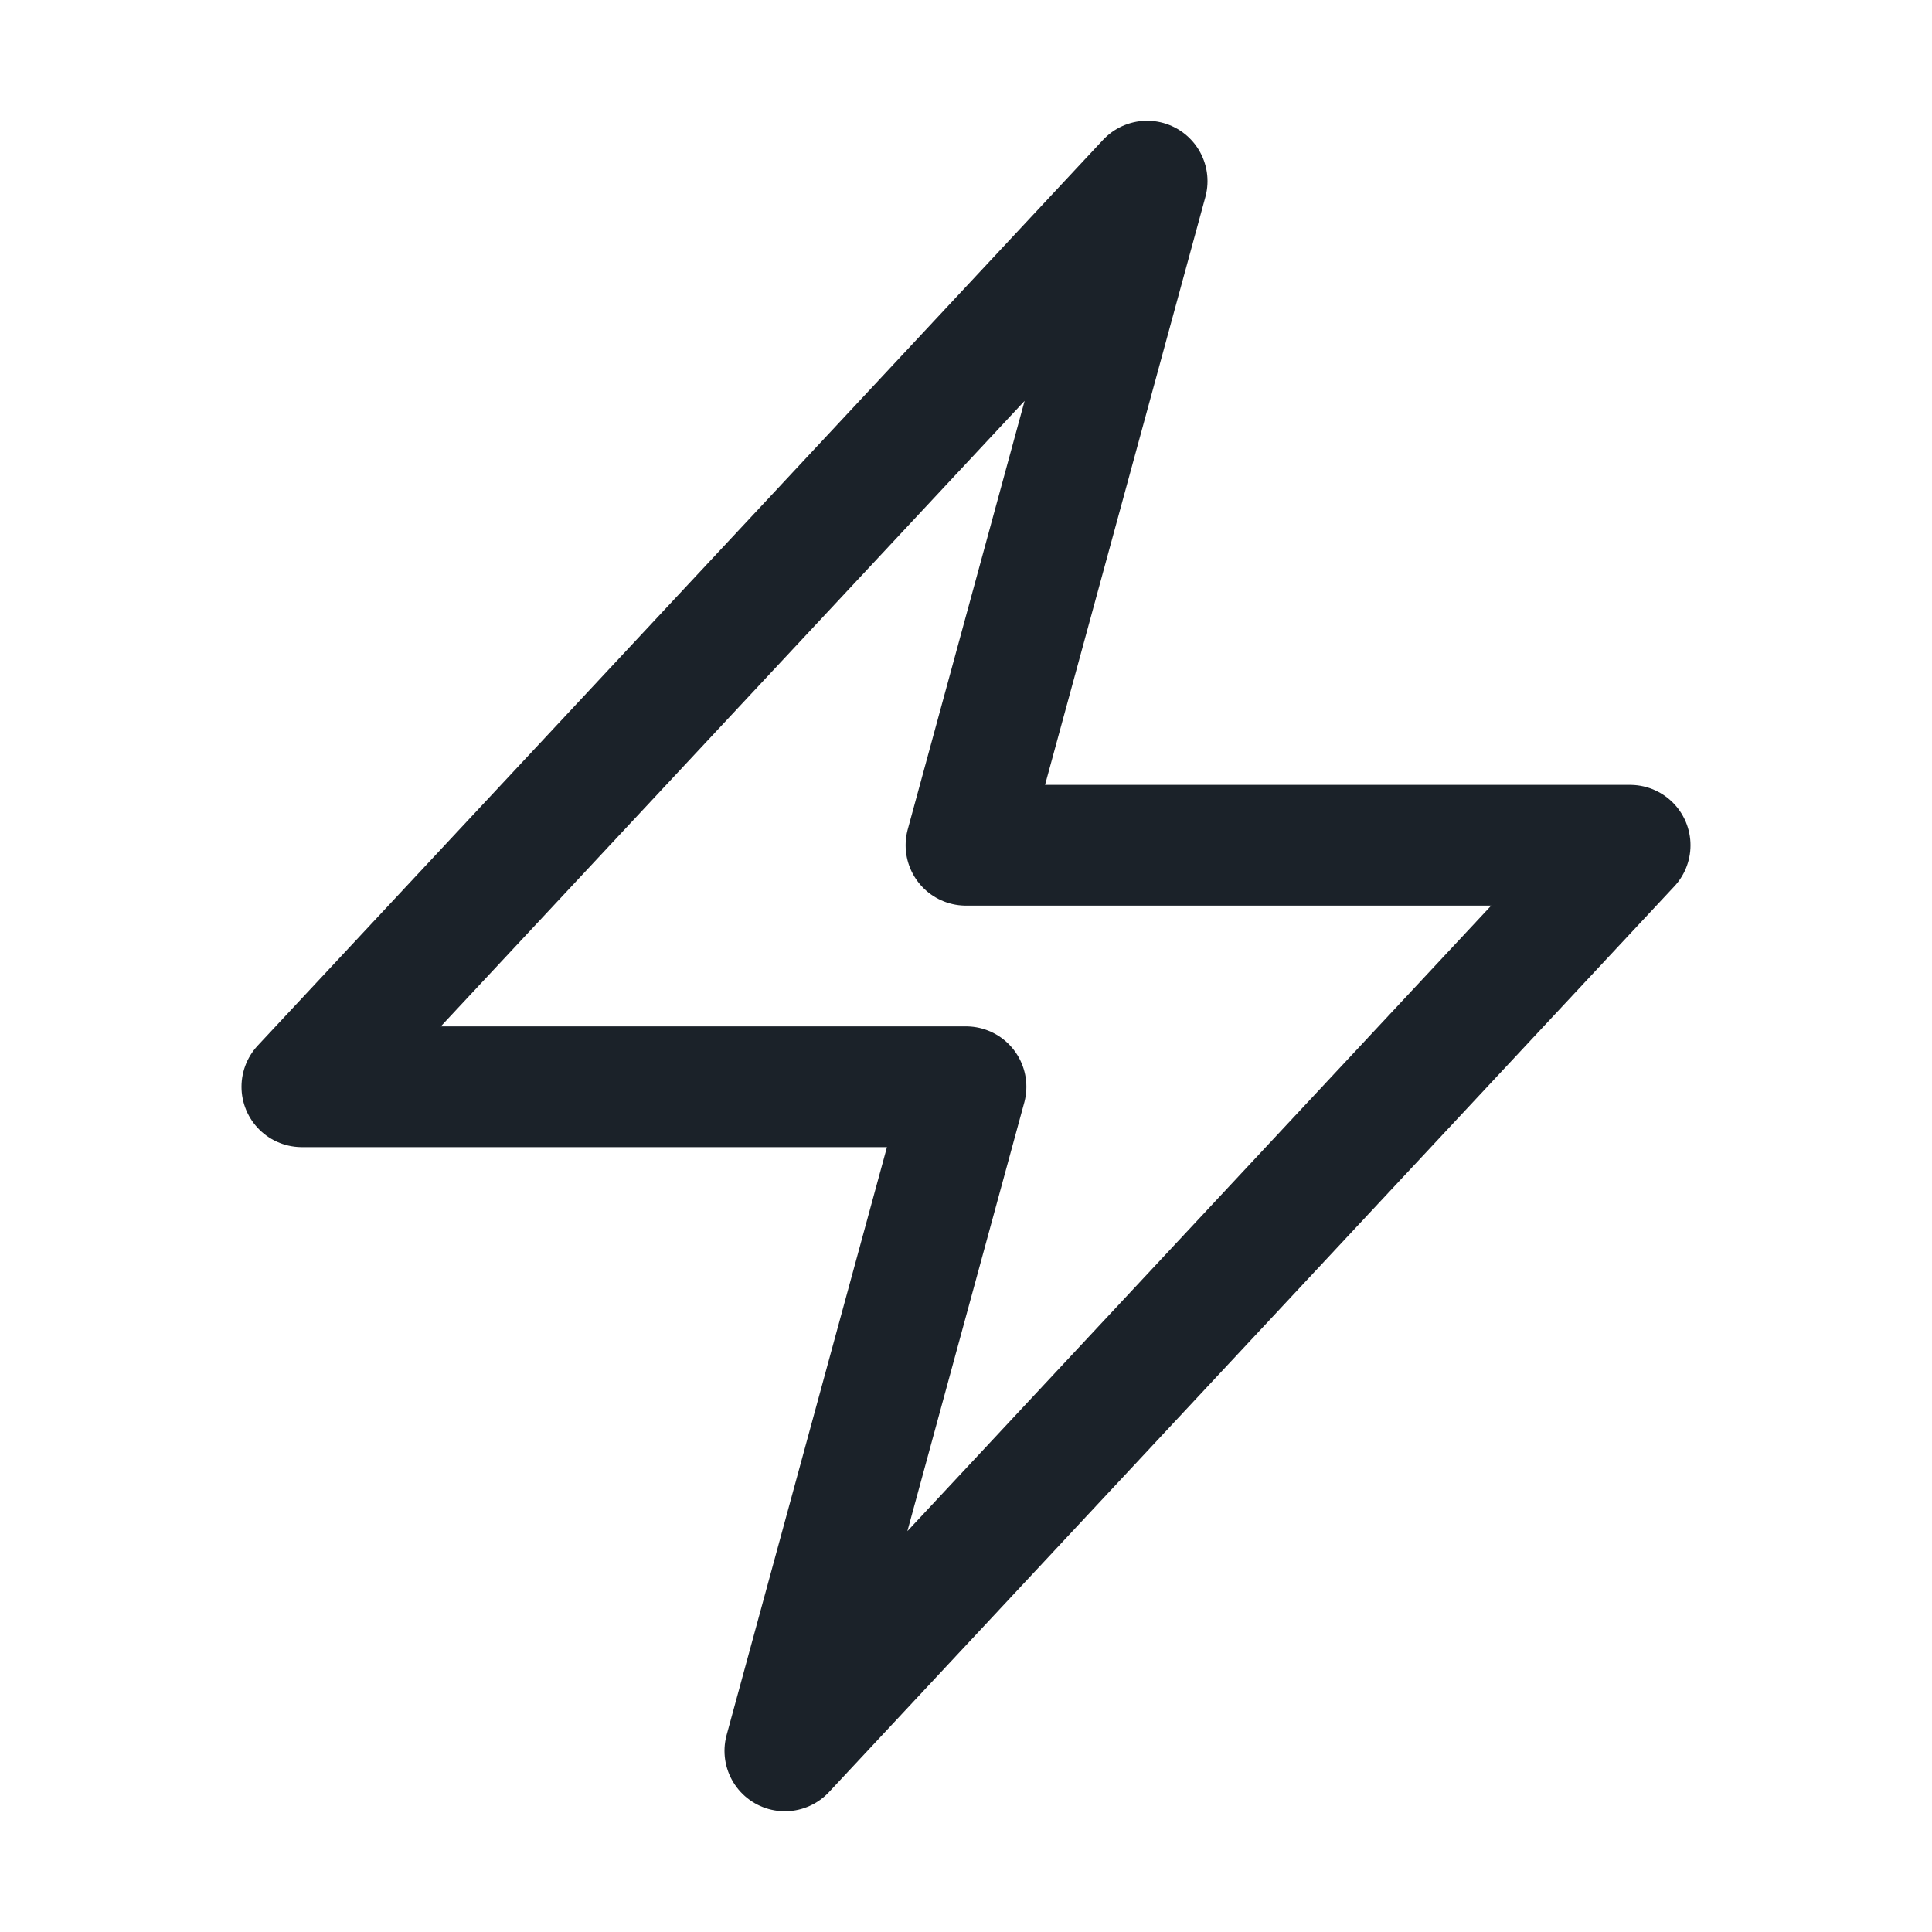 <svg xmlns="http://www.w3.org/2000/svg" viewBox="0 0 40 40" fill="none">
  <path stroke="#1B2229" stroke-linecap="round" stroke-linejoin="round" stroke-width="2.5" d="M6.25 22.5l17.5-18.75L20 17.5h13.75l-17.5 18.75L20 22.5H6.25z"/>
</svg>